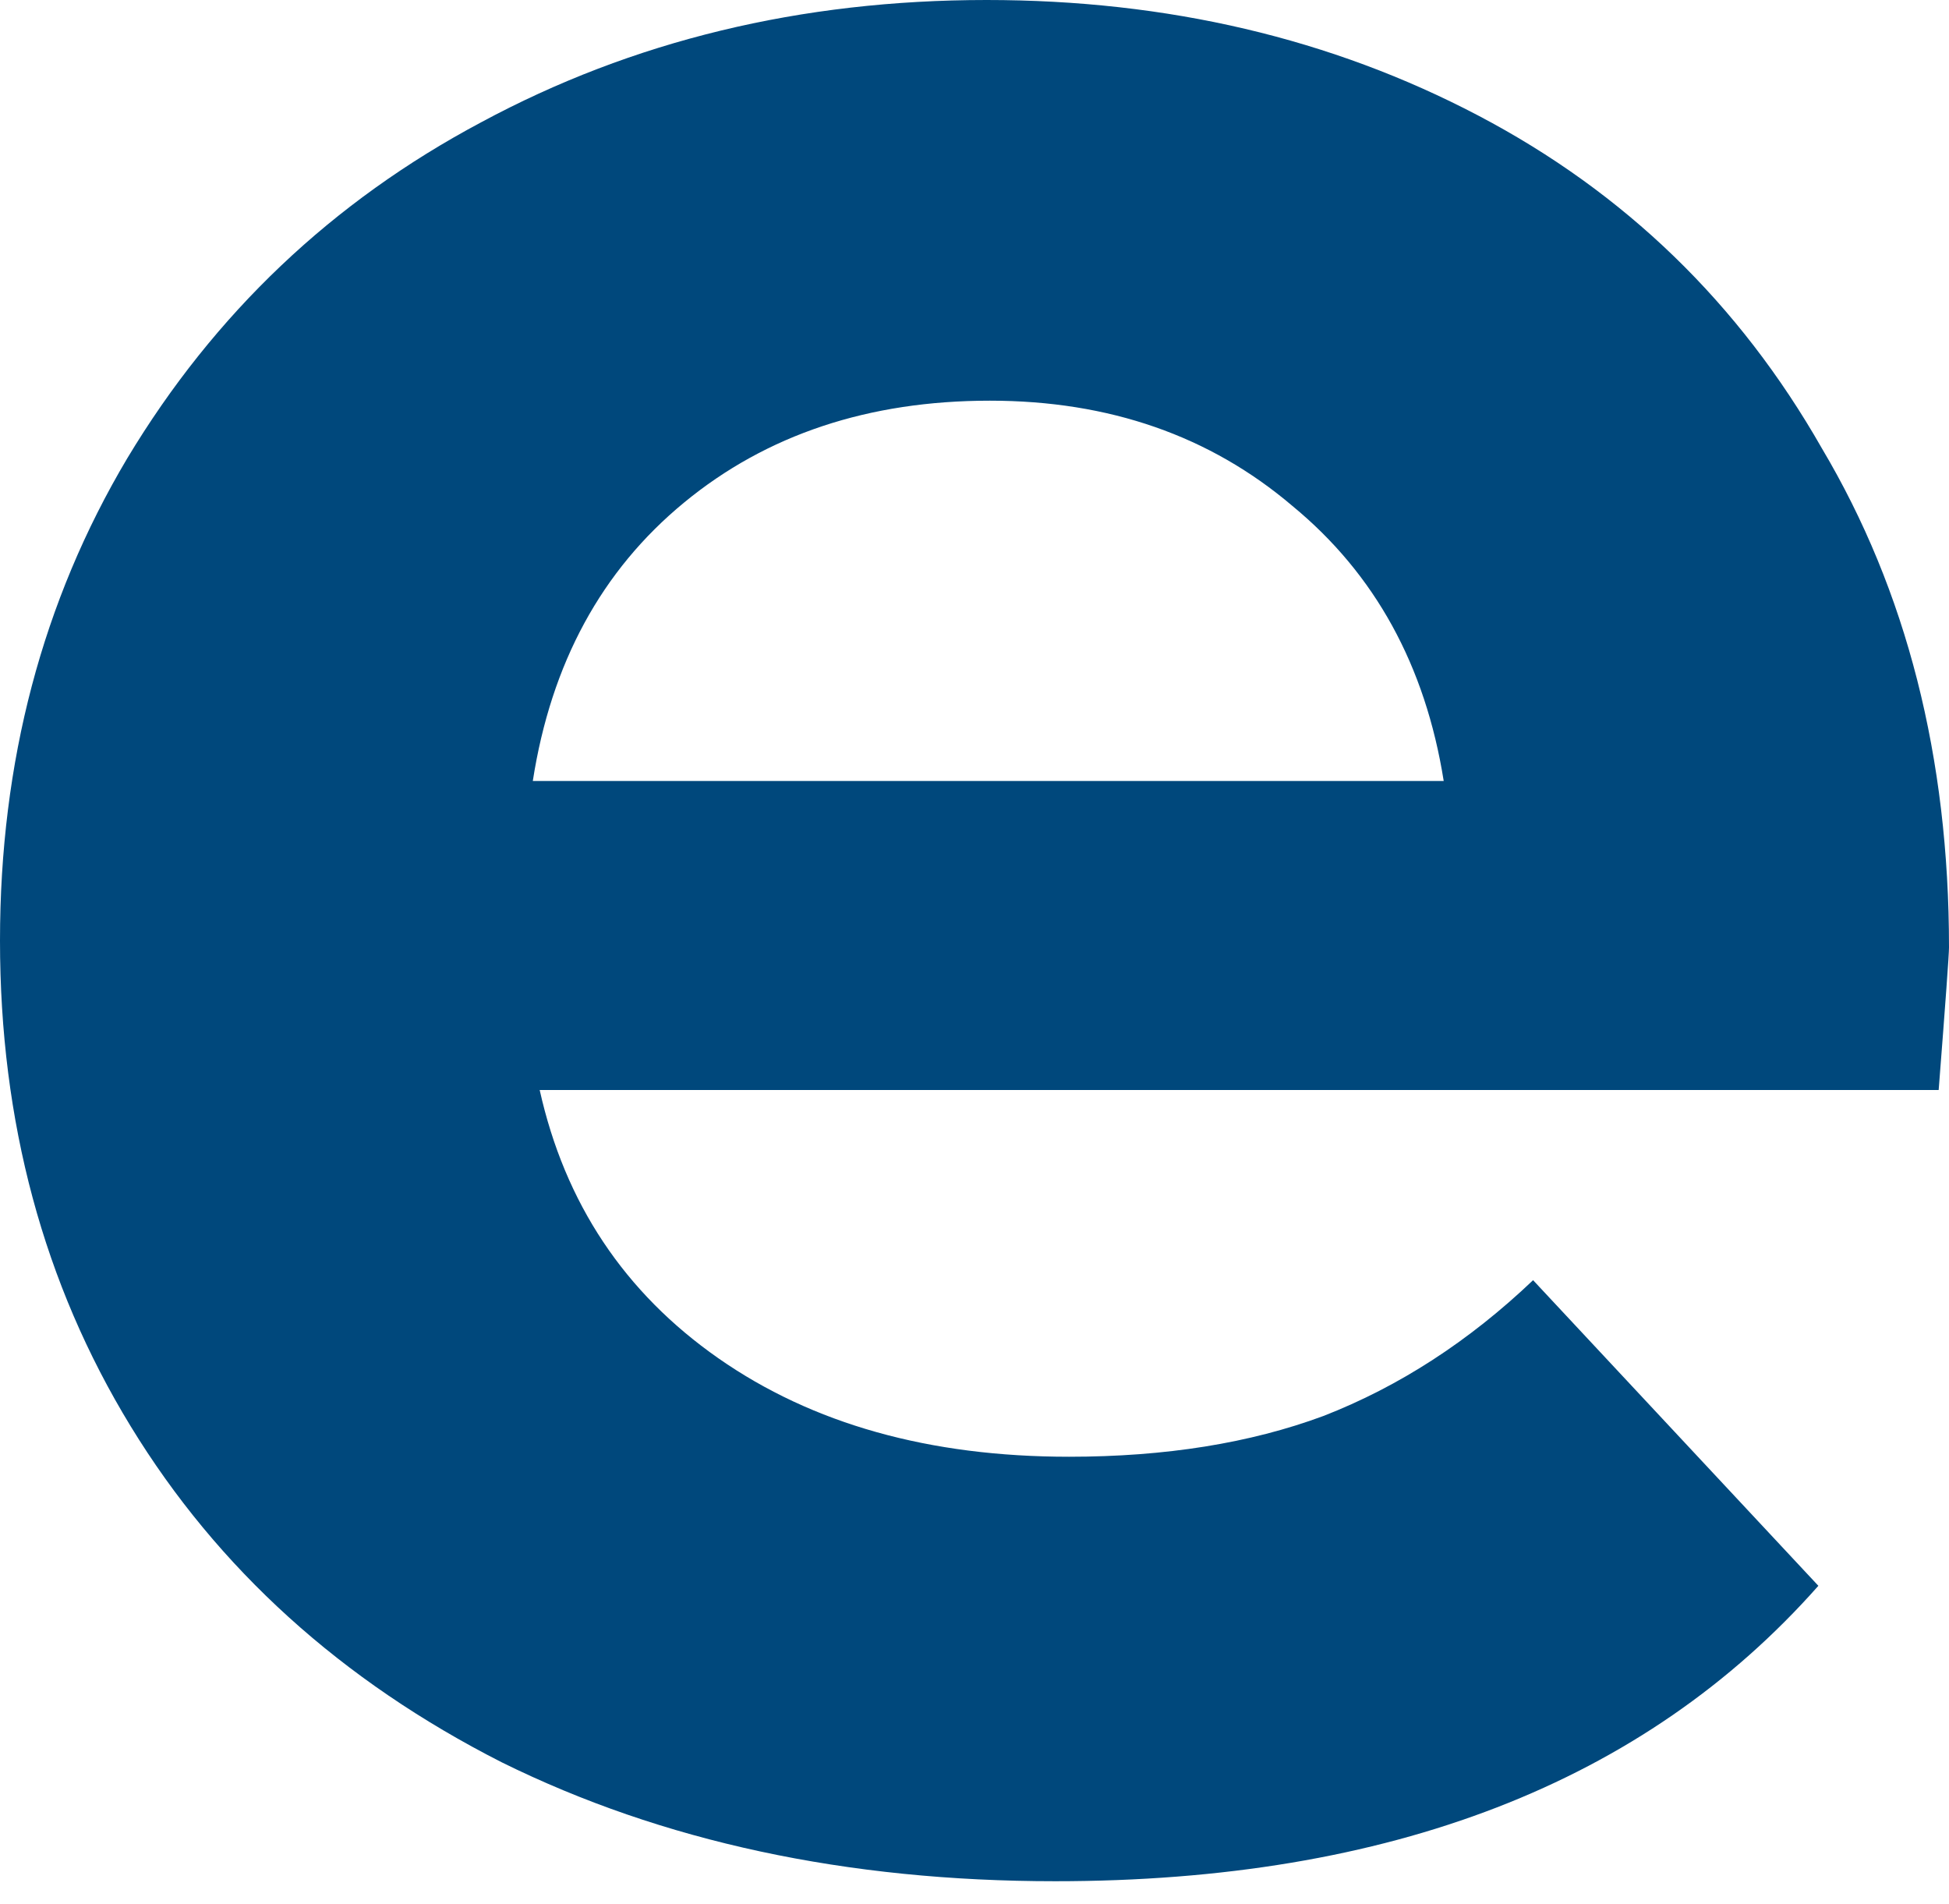 <svg width="43" height="42" viewBox="0 0 43 42" fill="none" xmlns="http://www.w3.org/2000/svg">
<path d="M43 20.9C43 21.05 42.924 22.098 42.772 24.046H11.907C12.463 26.543 13.777 28.516 15.85 29.964C17.923 31.412 20.501 32.136 23.586 32.136C25.709 32.136 27.579 31.837 29.197 31.237C30.866 30.588 32.408 29.589 33.824 28.241L40.118 34.983C36.275 39.328 30.664 41.5 23.282 41.5C18.681 41.5 14.612 40.626 11.072 38.878C7.534 37.08 4.803 34.608 2.882 31.462C0.961 28.316 0 24.745 0 20.75C0 16.805 0.936 13.259 2.806 10.113C4.727 6.917 7.331 4.445 10.617 2.697C13.954 0.899 17.67 0 21.766 0C25.759 0 29.375 0.849 32.61 2.547C35.846 4.245 38.373 6.692 40.194 9.888C42.064 13.034 43 16.705 43 20.9ZM21.841 8.839C19.162 8.839 16.912 9.588 15.092 11.087C13.272 12.585 12.159 14.632 11.755 17.229H31.852C31.447 14.682 30.335 12.66 28.515 11.162C26.694 9.613 24.47 8.839 21.841 8.839Z" fill="#00487C"/>
</svg>
